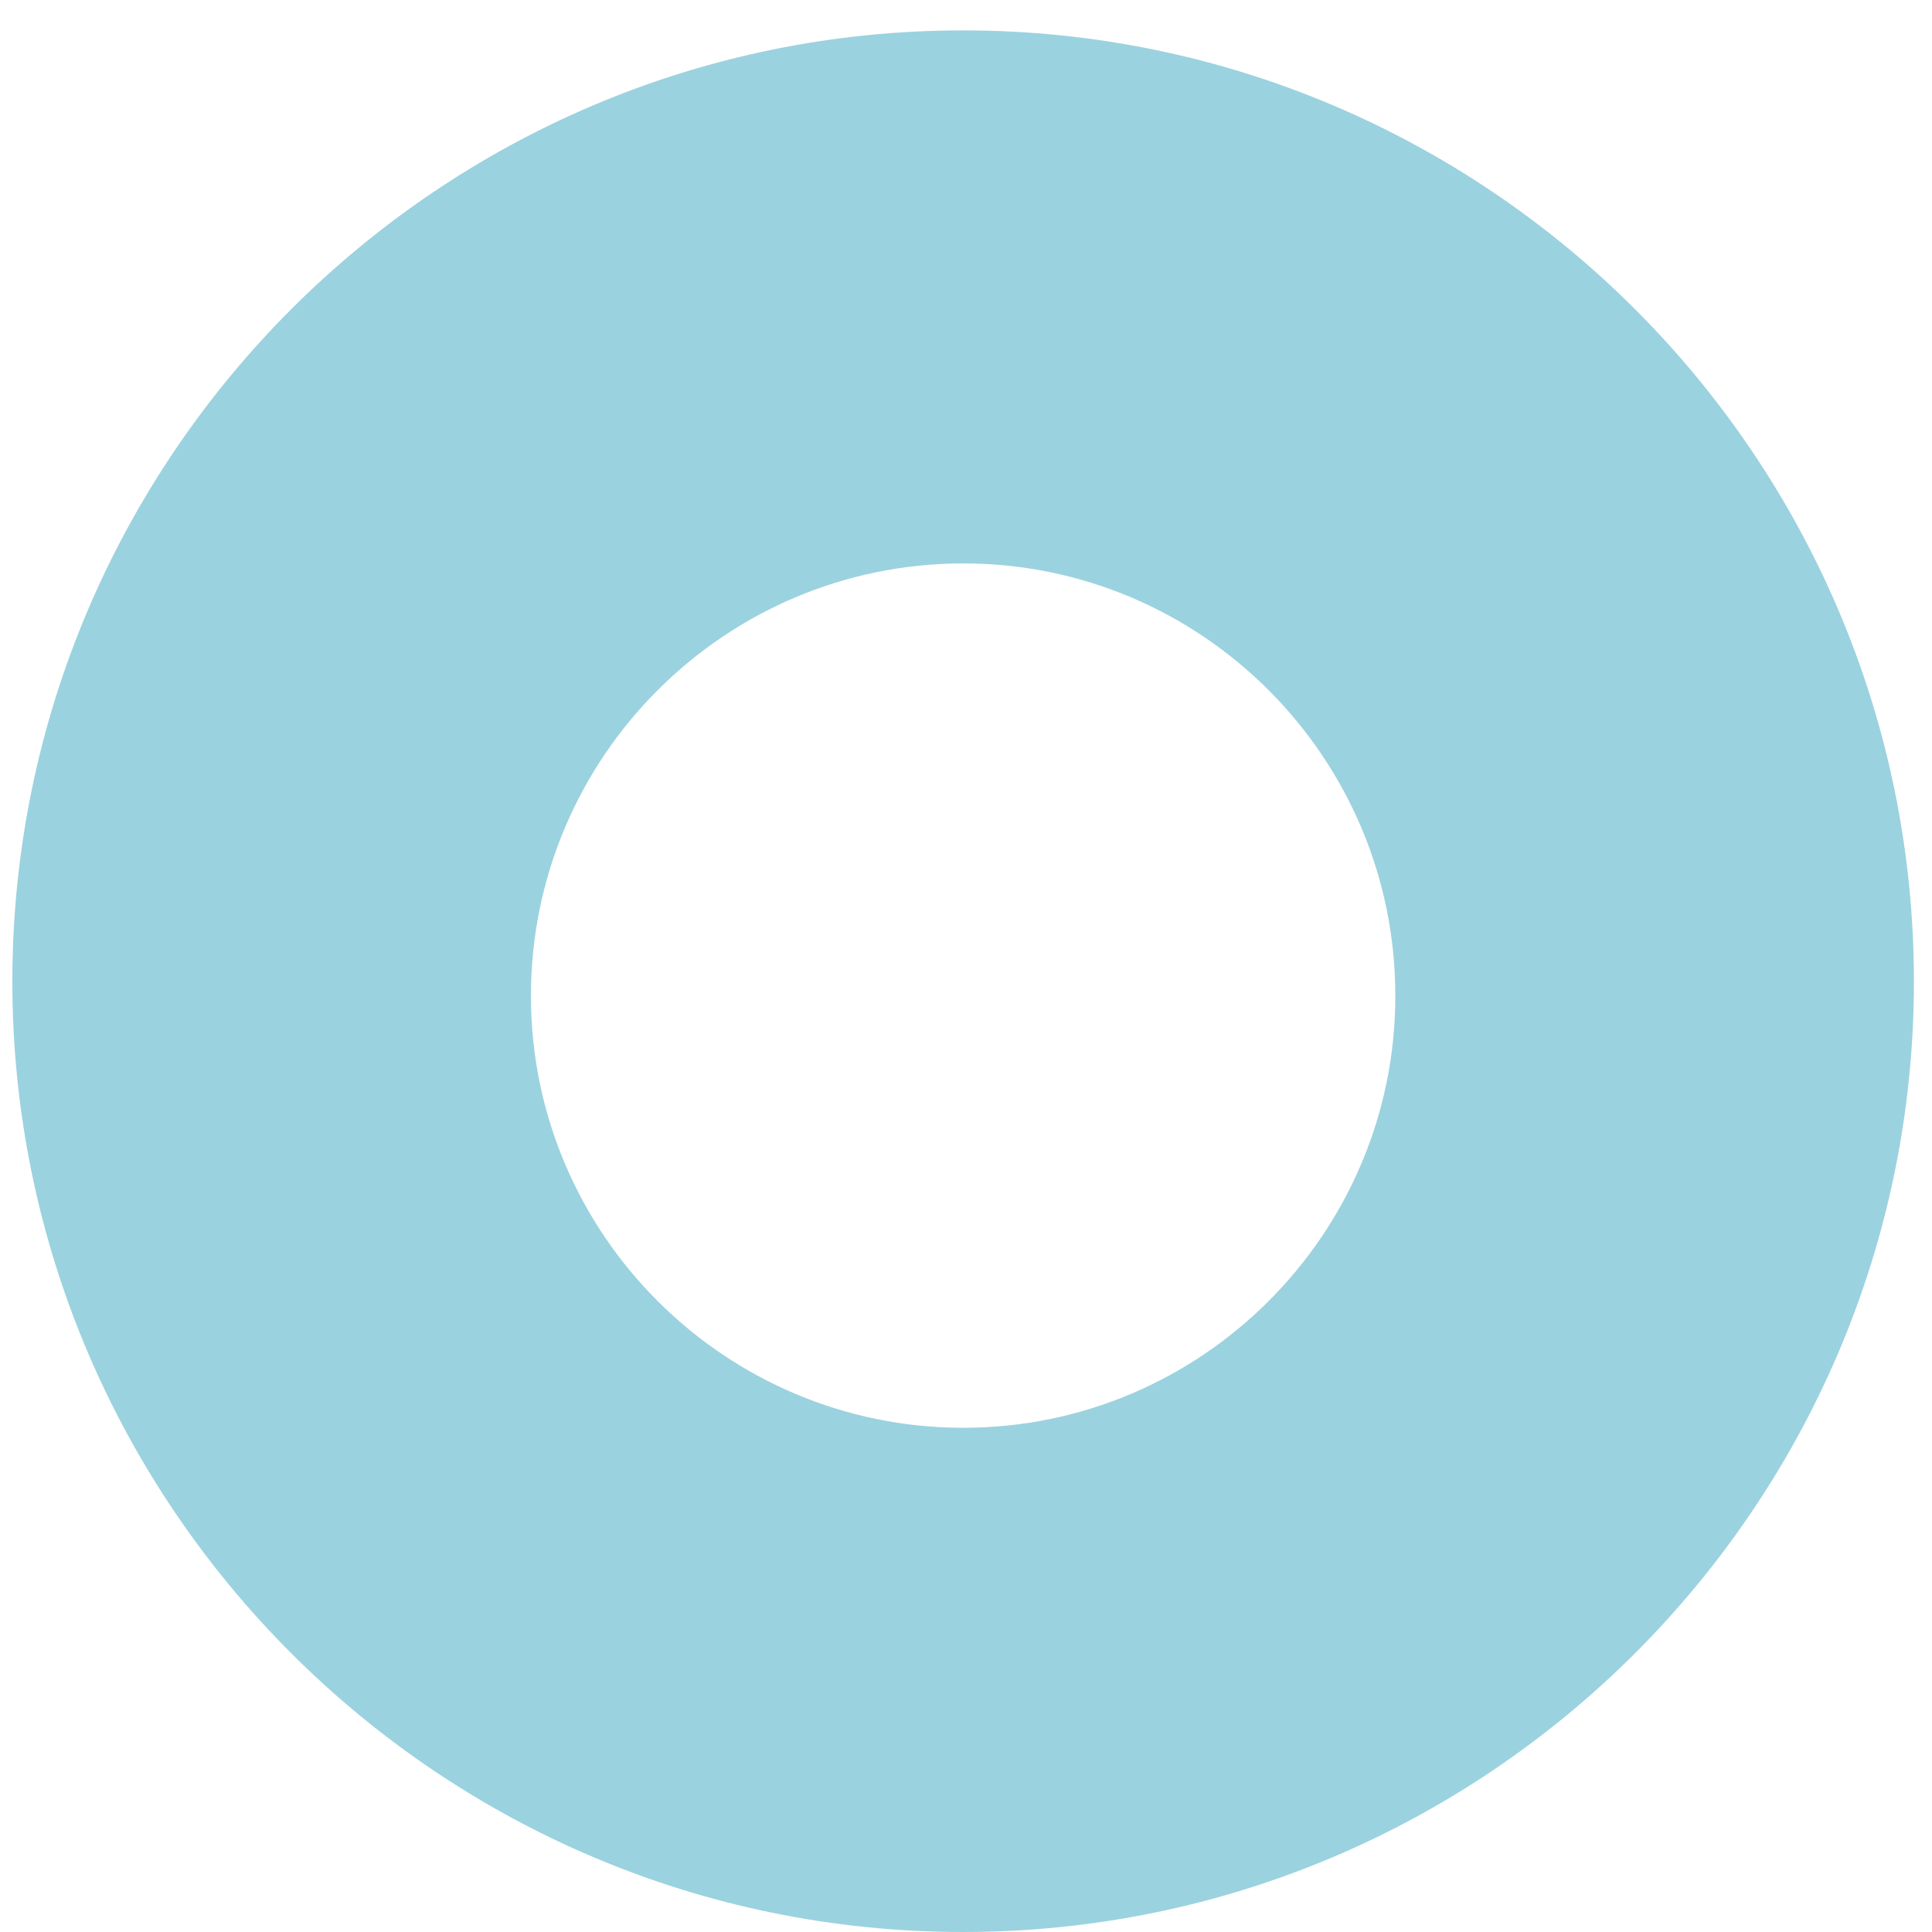 <svg width="59" height="59" viewBox="0 0 59 59" xmlns="http://www.w3.org/2000/svg">
    <path d="M29.42 43.602c-7.286 0-13.206-5.92-13.206-13.19 0-7.287 5.92-13.206 13.205-13.206 7.272 0 13.192 5.92 13.192 13.205 0 7.271-5.92 13.191-13.192 13.191M29.412.928C13.4.928.377 13.963.377 29.972.377 45.966 13.399 59 29.412 59c16.014 0 29.036-13.034 29.036-29.028C58.448 13.963 45.426.928 29.412.928" fill="#9BD2DF" fill-rule="evenodd"/>
</svg>
